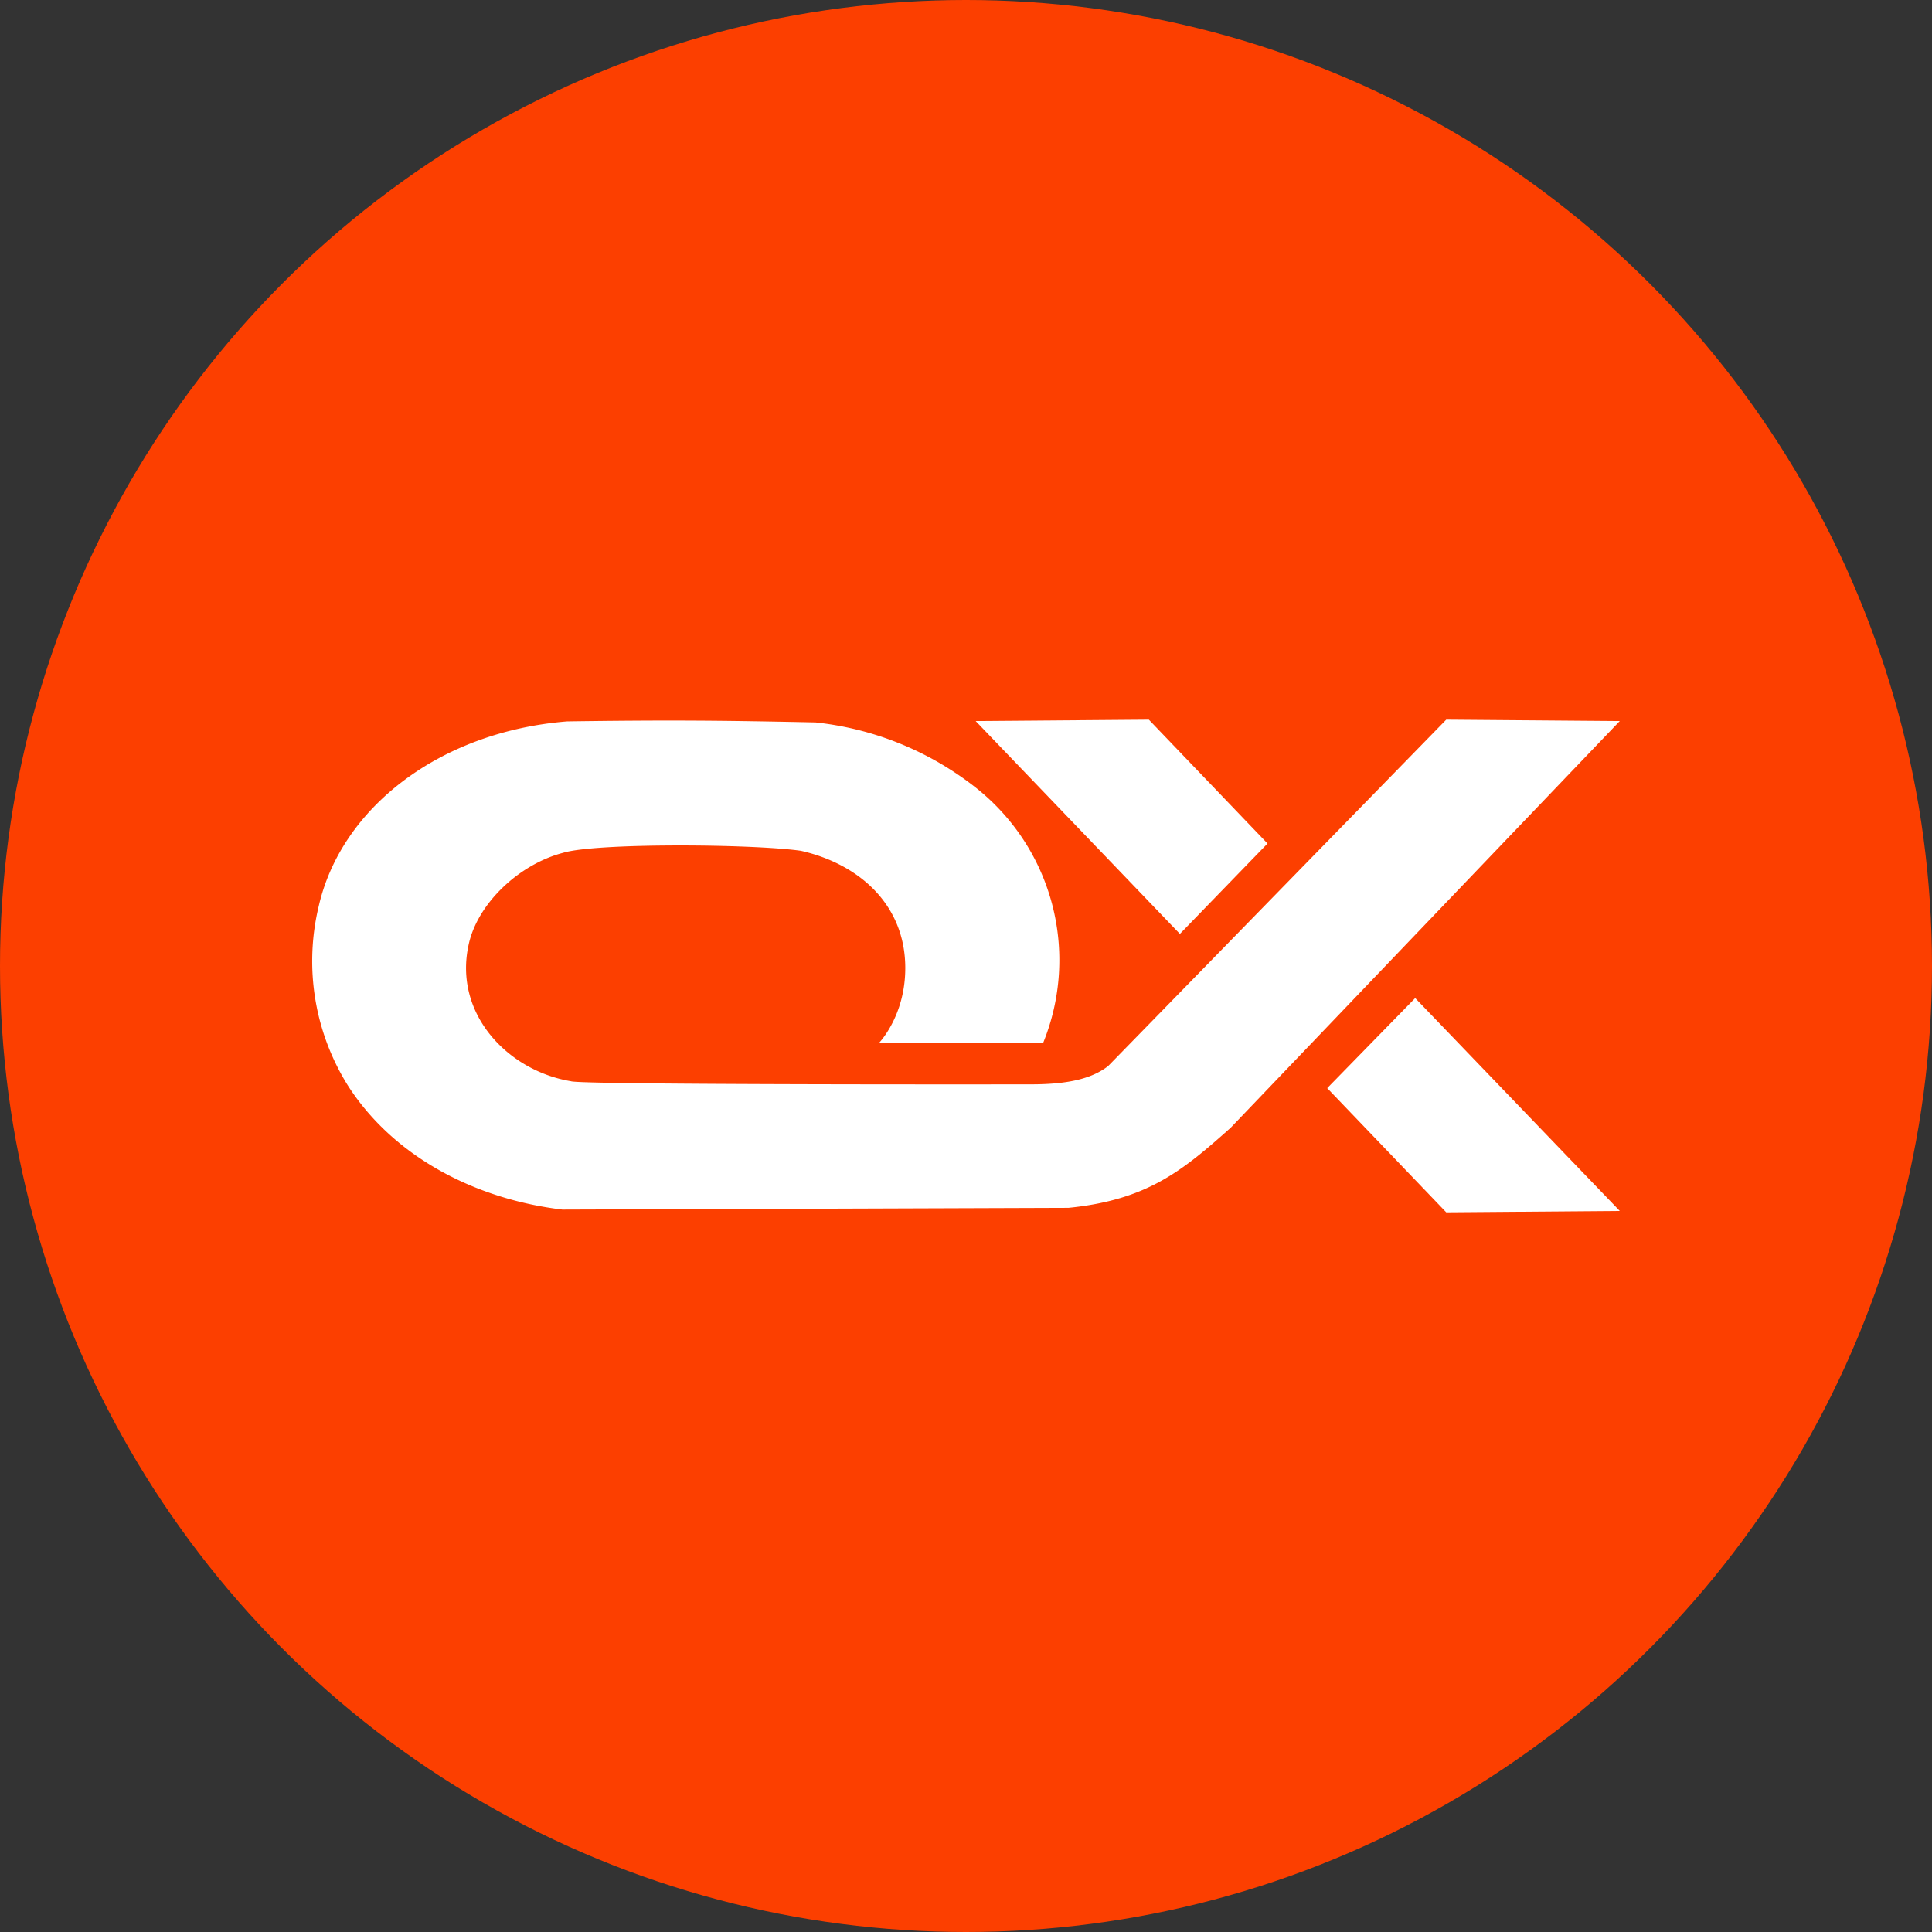 <svg xmlns="http://www.w3.org/2000/svg" width="56" height="56" fill="none"><rect width="100%" height="100%" fill="#333333" stroke="none"/><g style="mix-blend-mode:plus-darker"><circle cx="28" cy="28" r="28" fill="#FC3F00"/><path fill="#fff" fill-rule="evenodd" d="m33.3 20.86 3.44 3.59-2.54 2.62-5.92-6.17 5.01-.04Zm7.72 8.07 5.93 6.17-5.03.04-3.45-3.6 2.55-2.61Z" clip-rule="evenodd"/><path fill="#fff" fill-rule="evenodd" d="M23.64 20.94c-2.81-.06-4.34-.07-7.2-.03-3.72.3-6.55 2.52-7.2 5.35a6.8 6.8 0 0 0 .86 5.23c1.36 2.1 3.76 3.28 6.2 3.57l14.67-.05c2.3-.23 3.32-1.09 4.7-2.32L46.95 20.9l-5.03-.04-9.8 10.04c-.44.34-1.09.53-2.23.53 0 0-13.11.02-13.34-.09-1.82-.3-3.4-1.94-2.97-3.94.25-1.21 1.47-2.35 2.74-2.68.94-.29 5.45-.26 6.89-.06 1.65.37 3.03 1.53 3.03 3.4 0 1.4-.77 2.18-.77 2.18l4.77-.02a6.37 6.37 0 0 0-1.97-7.4 9.05 9.05 0 0 0-4.63-1.88Z" clip-rule="evenodd"/></g></svg>